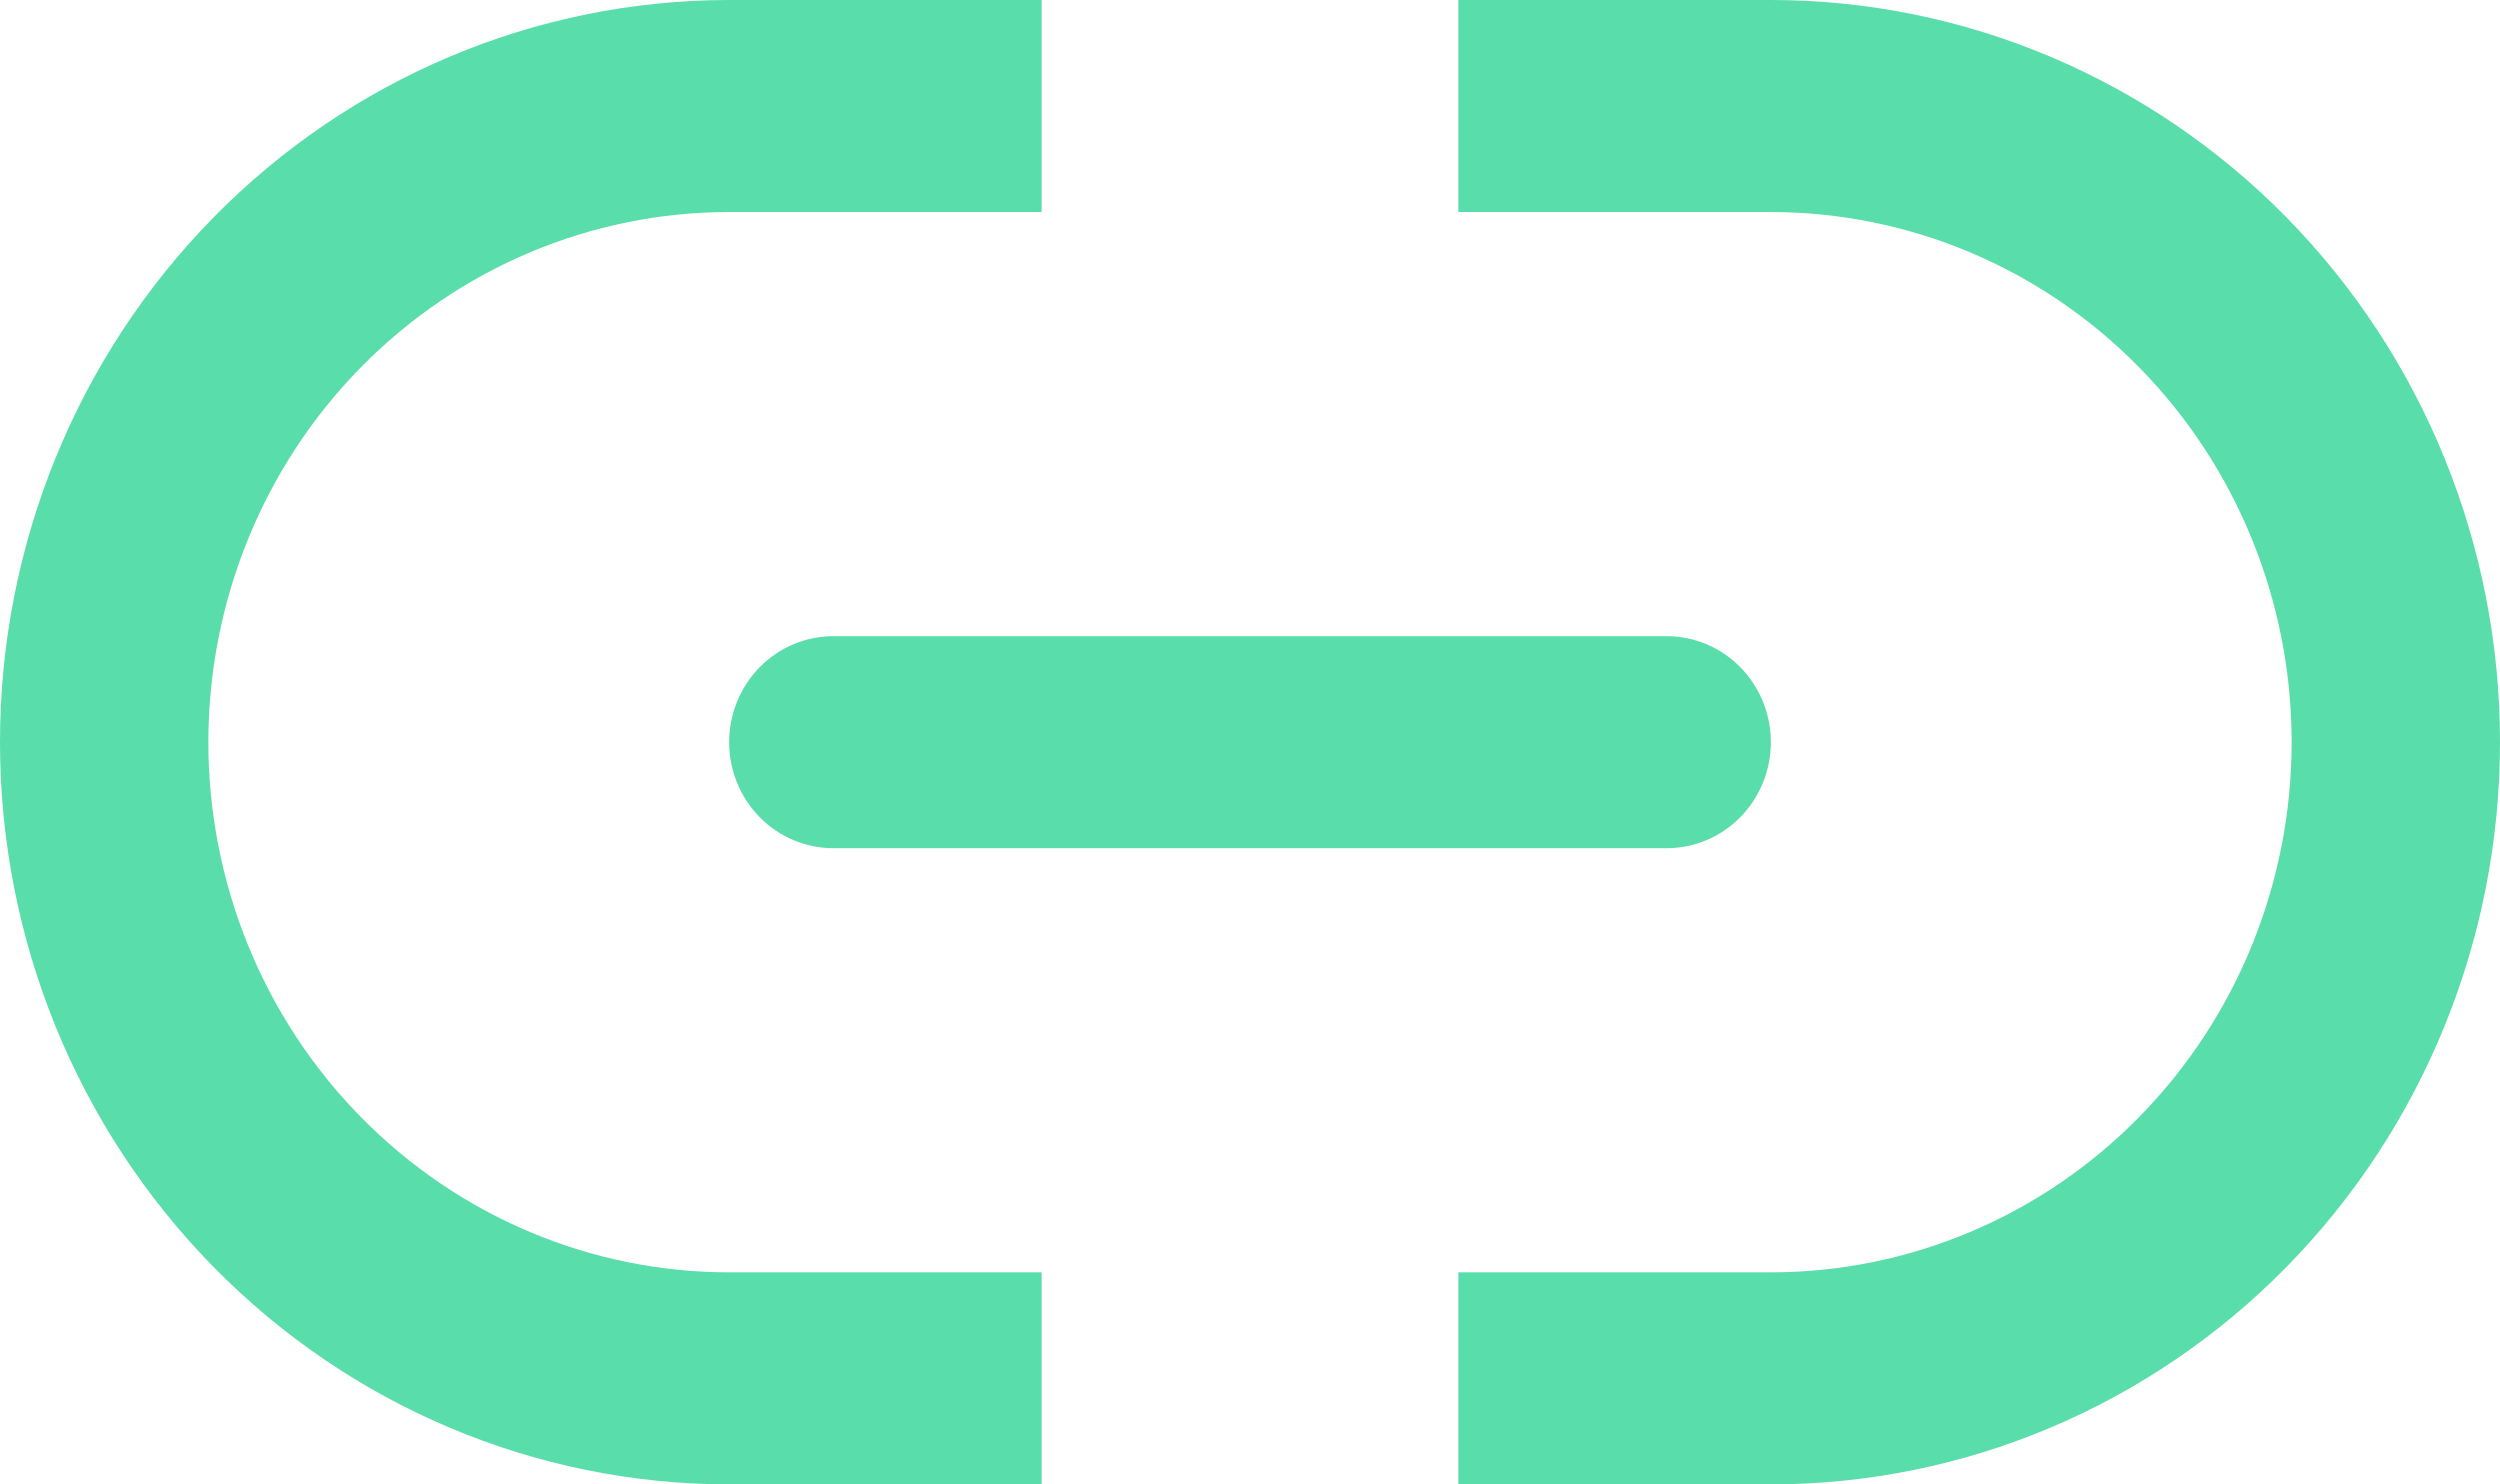 <svg width="32" height="19" viewBox="0 0 32 19" fill="none" xmlns="http://www.w3.org/2000/svg">
<path fill-rule="evenodd" clip-rule="evenodd" d="M2.667 9.5C2.667 7.7 3.369 5.974 4.619 4.702C5.87 3.429 7.565 2.714 9.333 2.714H13.333V0H9.333C6.858 0 4.484 1.001 2.734 2.782C0.983 4.564 0 6.98 0 9.5C0 12.02 0.983 14.436 2.734 16.218C4.484 17.999 6.858 19 9.333 19H13.333V16.286H9.333C7.565 16.286 5.87 15.571 4.619 14.298C3.369 13.026 2.667 11.3 2.667 9.5ZM22.667 0H18.667V2.714H22.667C24.435 2.714 26.131 3.429 27.381 4.702C28.631 5.974 29.333 7.7 29.333 9.5C29.333 11.3 28.631 13.026 27.381 14.298C26.131 15.571 24.435 16.286 22.667 16.286H18.667V19H22.667C25.142 19 27.516 17.999 29.266 16.218C31.017 14.436 32 12.02 32 9.5C32 6.98 31.017 4.564 29.266 2.782C27.516 1.001 25.142 0 22.667 0ZM9.724 10.46C9.474 10.205 9.333 9.86 9.333 9.5C9.333 9.14 9.474 8.795 9.724 8.54C9.974 8.286 10.313 8.143 10.667 8.143H21.333C21.687 8.143 22.026 8.286 22.276 8.54C22.526 8.795 22.667 9.14 22.667 9.5C22.667 9.86 22.526 10.205 22.276 10.46C22.026 10.714 21.687 10.857 21.333 10.857H10.667C10.313 10.857 9.974 10.714 9.724 10.46Z" fill="#59DDAA"/>
</svg>
